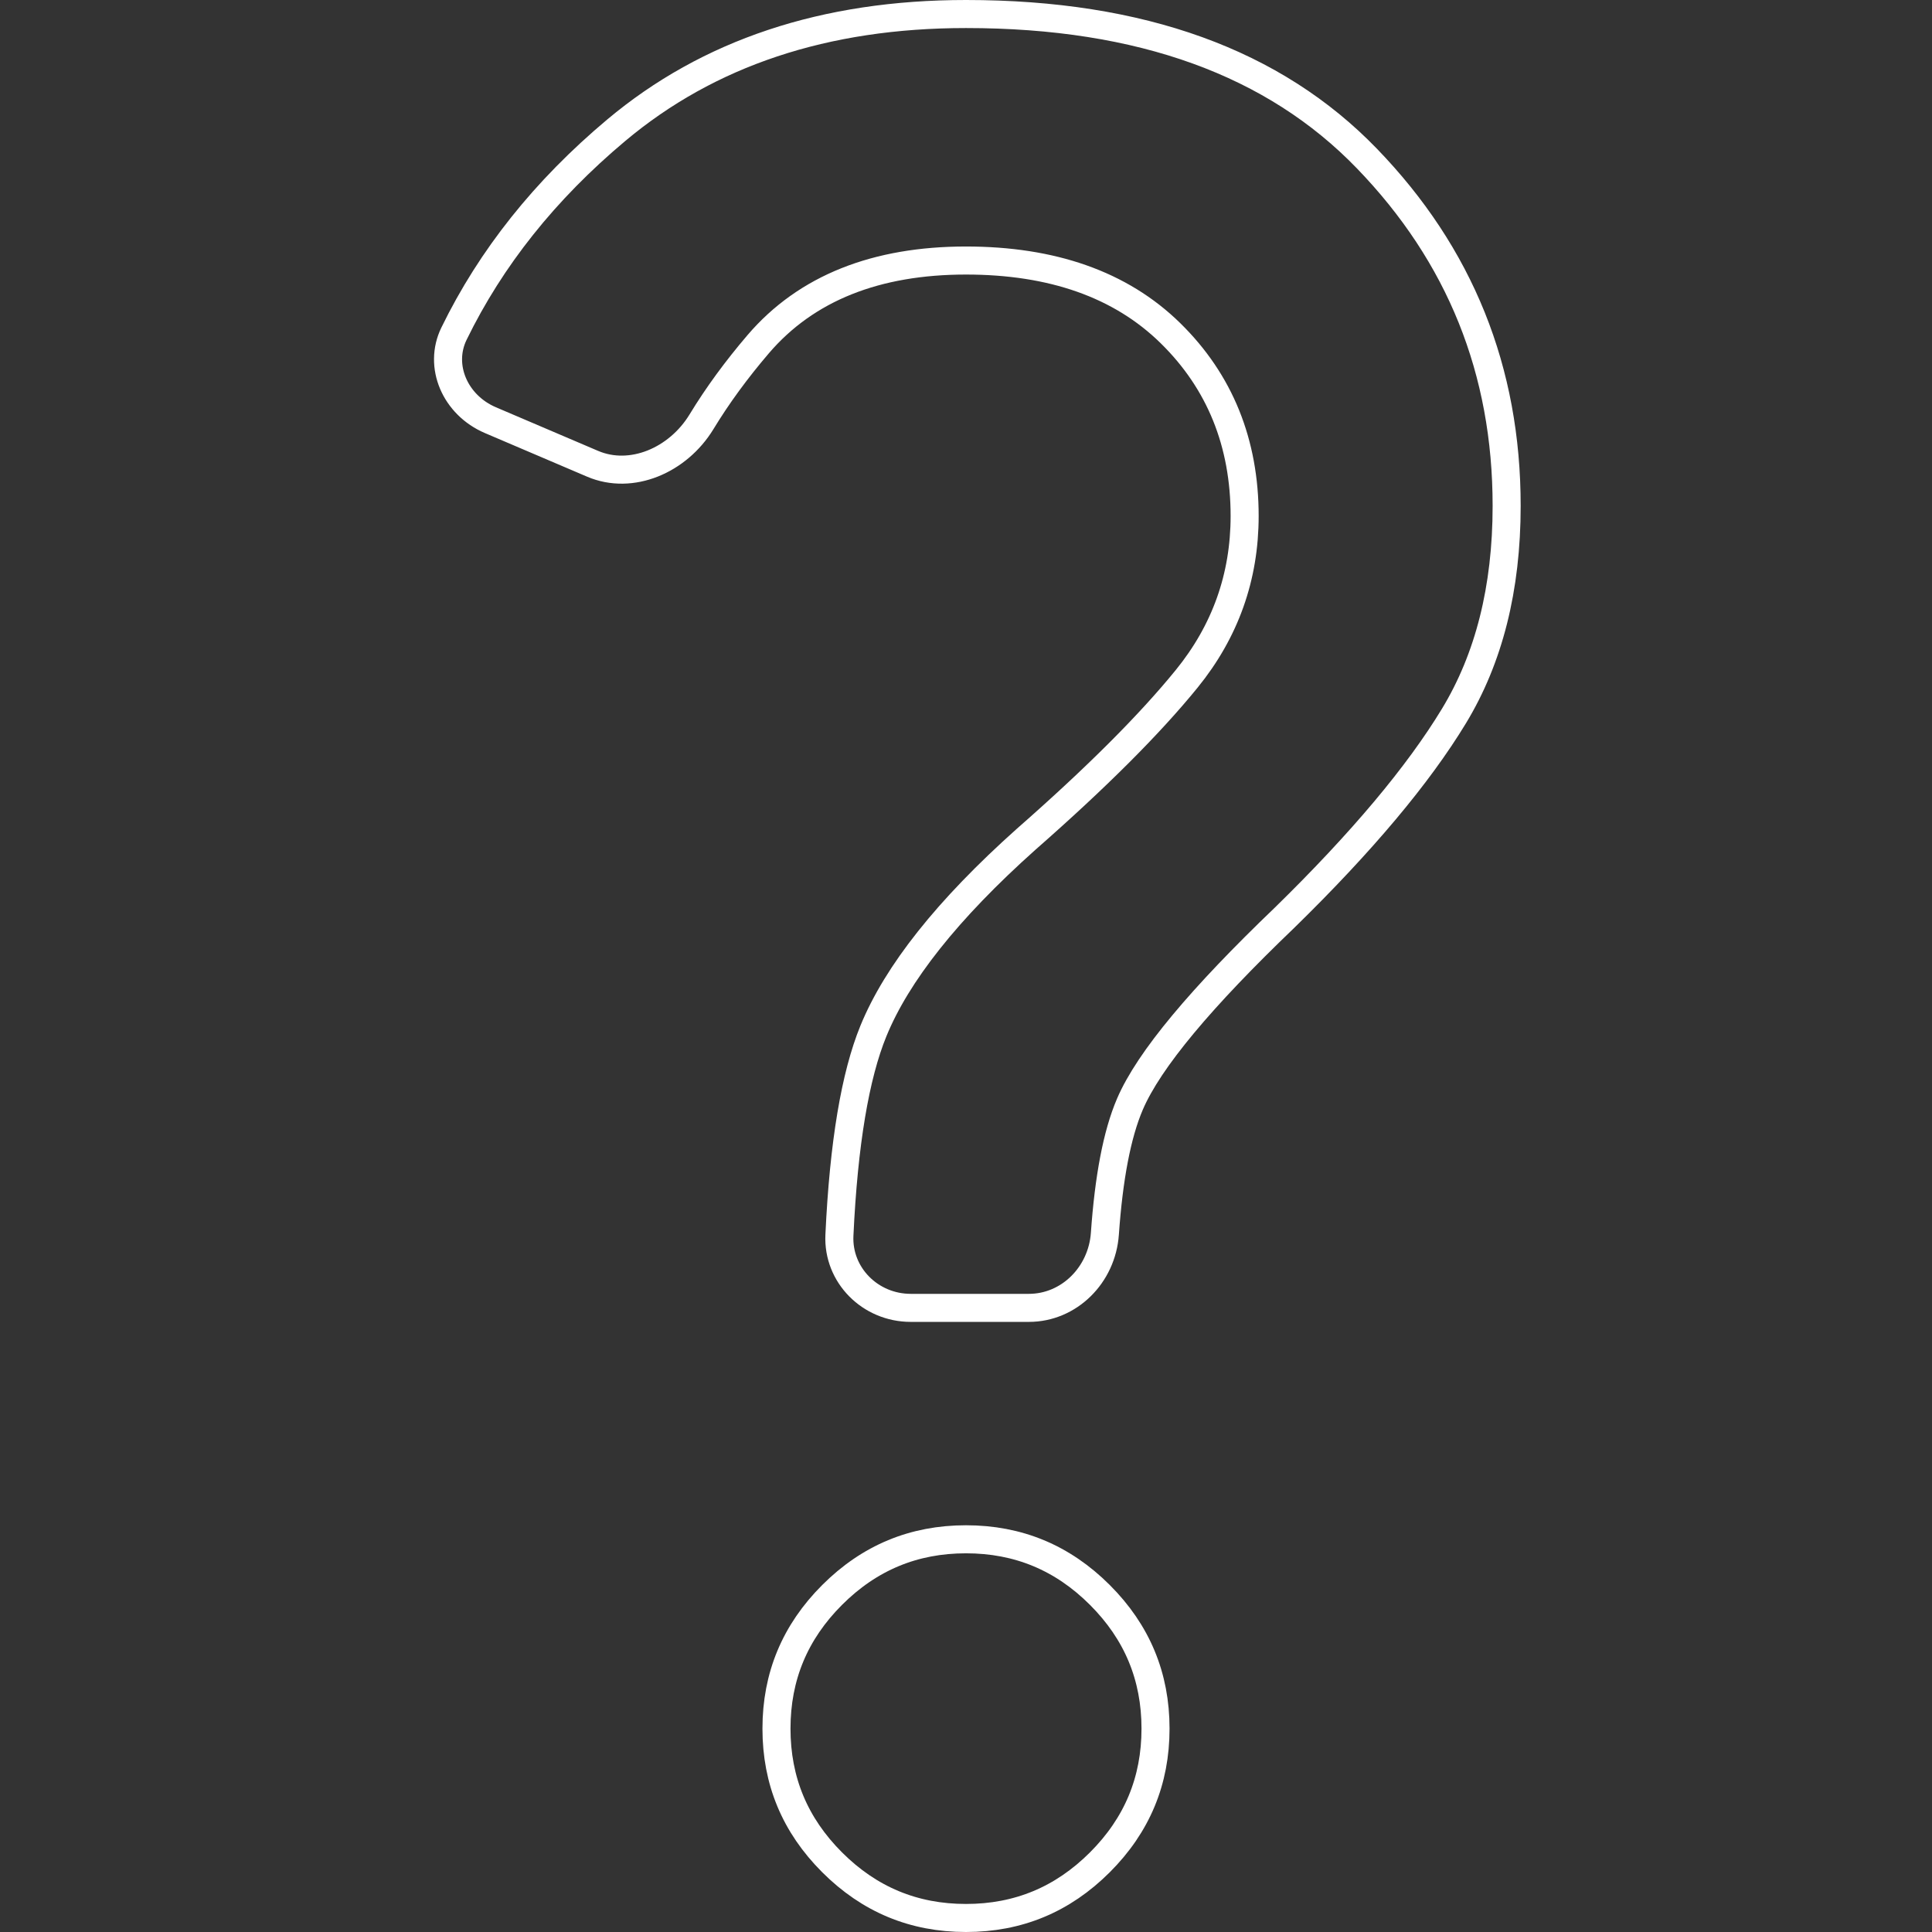<svg width="310" height="310" viewBox="0 0 310 310" fill="none" xmlns="http://www.w3.org/2000/svg">
<rect x="0" y="0" width="310" height="310" fill="#333333" stroke="none"/>
<path d="M155 246.987C163.381 246.987 170.499 249.942 176.477 255.914C182.454 261.886 185.41 268.997 185.41 277.368C185.41 285.74 182.454 292.851 176.477 298.823C170.499 304.795 163.381 307.75 155 307.75C146.619 307.75 139.501 304.795 133.523 298.823C127.546 292.851 124.59 285.74 124.59 277.368C124.59 268.997 127.546 261.886 133.523 255.914C139.501 249.942 146.619 246.987 155 246.987ZM155 2.25C183.155 2.25 204.476 10.075 219.315 25.426C234.284 40.91 241.75 59.451 241.75 81.171C241.75 94.441 238.897 105.644 233.299 114.88C227.586 124.305 218.55 135.095 206.108 147.257C192.792 160.018 184.366 170.025 181.306 177.159C179.216 182.031 177.913 189.018 177.284 197.954C176.817 204.6 171.529 209.855 165.087 209.855H146.138C139.615 209.855 134.393 204.58 134.688 198.211C135.376 183.411 137.233 172.546 140.14 165.437C143.899 156.24 151.981 145.974 164.663 134.651C175.861 124.827 184.466 116.24 190.428 108.898C196.604 101.293 199.709 92.567 199.709 82.803C199.709 71.092 195.753 61.254 187.808 53.46C179.796 45.601 168.758 41.803 155 41.803C140.641 41.803 129.394 46.183 121.65 55.234C118.146 59.33 115.117 63.472 112.57 67.661C108.777 73.899 101.295 77.065 95.095 74.419L78.696 67.42C73.003 64.99 70.314 58.732 72.845 53.54C78.778 41.37 87.443 30.488 98.882 20.895C113.654 8.509 132.303 2.25 155 2.25Z" stroke="white" stroke-width="4.5"/>
</svg>
